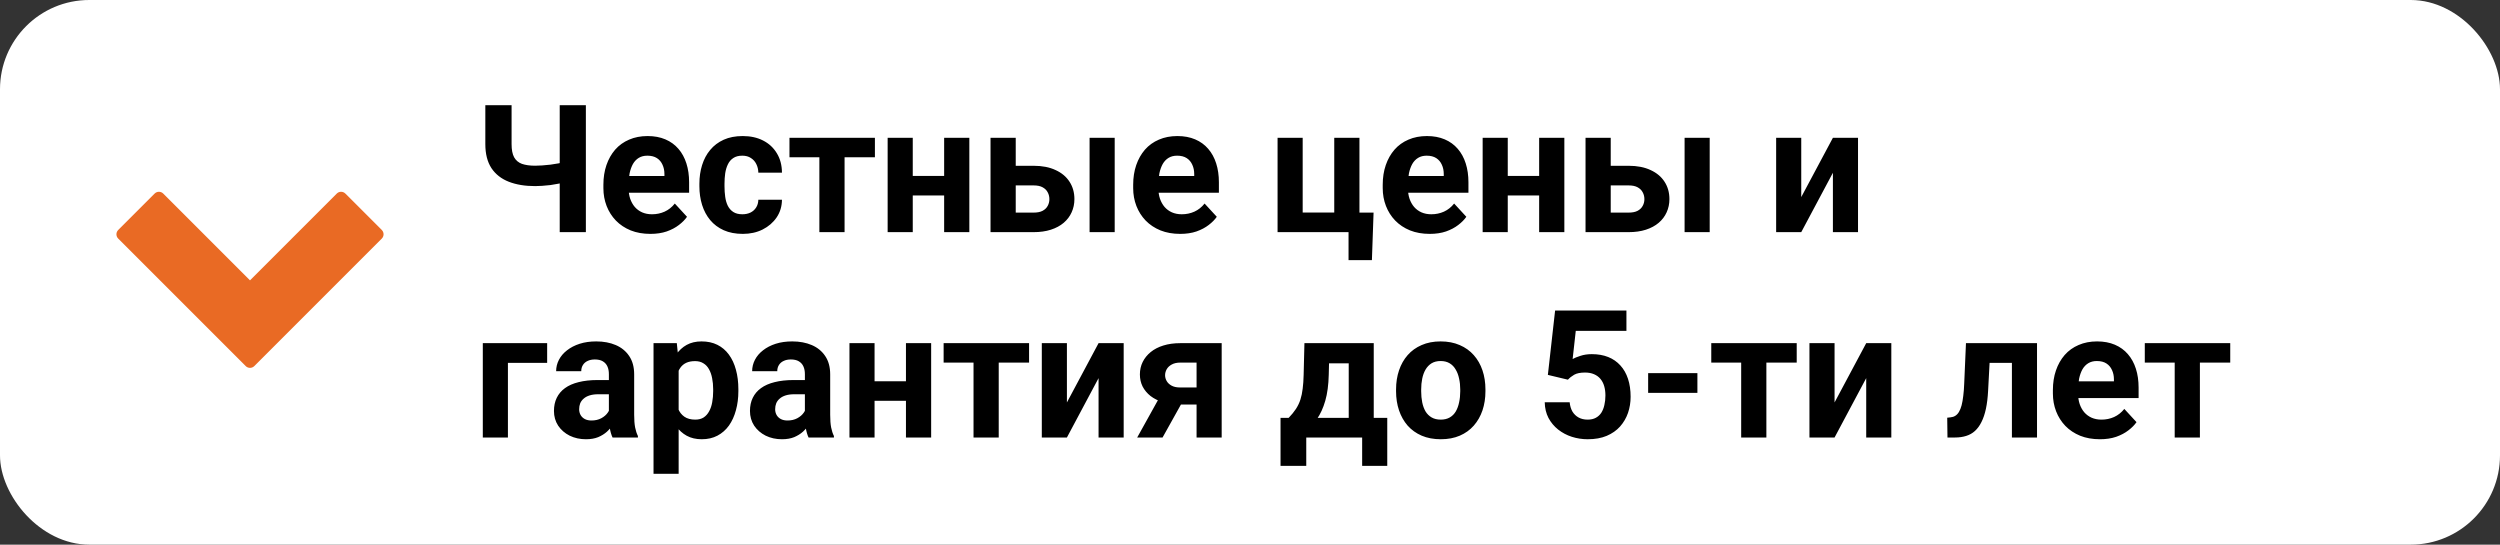 <?xml version="1.0" encoding="UTF-8"?> <svg xmlns="http://www.w3.org/2000/svg" width="280" height="61" viewBox="0 0 280 61" fill="none"><rect x="0" y="0" width="280" height="61" fill="#333333" stroke="none"/> <rect width="280" height="61" rx="10" fill="white"></rect> <path d="M54.357 11.781H57.297V16.146C57.297 16.771 57.391 17.26 57.58 17.611C57.775 17.963 58.068 18.21 58.459 18.354C58.856 18.49 59.348 18.559 59.934 18.559C60.155 18.559 60.415 18.549 60.715 18.529C61.021 18.51 61.333 18.48 61.652 18.441C61.971 18.396 62.277 18.347 62.57 18.295C62.863 18.236 63.107 18.171 63.303 18.1V20.385C63.107 20.45 62.863 20.512 62.57 20.57C62.277 20.629 61.971 20.681 61.652 20.727C61.333 20.766 61.021 20.795 60.715 20.814C60.415 20.834 60.155 20.844 59.934 20.844C58.801 20.844 57.818 20.681 56.984 20.355C56.151 20.03 55.503 19.522 55.041 18.832C54.585 18.135 54.357 17.24 54.357 16.146V11.781ZM62.688 11.781H65.617V26H62.688V11.781ZM72.844 26.195C72.023 26.195 71.288 26.065 70.637 25.805C69.986 25.538 69.432 25.17 68.977 24.701C68.527 24.232 68.182 23.689 67.941 23.07C67.701 22.445 67.58 21.781 67.58 21.078V20.688C67.58 19.887 67.694 19.154 67.922 18.49C68.15 17.826 68.475 17.25 68.898 16.762C69.328 16.273 69.849 15.899 70.461 15.639C71.073 15.372 71.763 15.238 72.531 15.238C73.28 15.238 73.944 15.362 74.523 15.609C75.103 15.857 75.588 16.208 75.978 16.664C76.376 17.12 76.675 17.667 76.877 18.305C77.079 18.936 77.18 19.639 77.18 20.414V21.586H68.781V19.711H74.416V19.496C74.416 19.105 74.344 18.757 74.201 18.451C74.064 18.139 73.856 17.891 73.576 17.709C73.296 17.527 72.938 17.436 72.502 17.436C72.131 17.436 71.812 17.517 71.545 17.68C71.278 17.842 71.06 18.07 70.891 18.363C70.728 18.656 70.604 19.001 70.519 19.398C70.441 19.789 70.402 20.219 70.402 20.688V21.078C70.402 21.501 70.461 21.892 70.578 22.25C70.702 22.608 70.874 22.917 71.096 23.178C71.324 23.438 71.597 23.64 71.916 23.783C72.242 23.926 72.609 23.998 73.019 23.998C73.527 23.998 73.999 23.9 74.436 23.705C74.878 23.503 75.259 23.201 75.578 22.797L76.945 24.281C76.724 24.6 76.421 24.906 76.037 25.199C75.659 25.492 75.204 25.733 74.67 25.922C74.136 26.104 73.527 26.195 72.844 26.195ZM83.147 23.998C83.492 23.998 83.797 23.933 84.064 23.803C84.331 23.666 84.54 23.477 84.689 23.236C84.846 22.989 84.927 22.699 84.934 22.367H87.58C87.574 23.109 87.375 23.77 86.984 24.35C86.594 24.922 86.07 25.375 85.412 25.707C84.755 26.033 84.019 26.195 83.205 26.195C82.385 26.195 81.669 26.059 81.057 25.785C80.451 25.512 79.947 25.134 79.543 24.652C79.139 24.164 78.837 23.598 78.635 22.953C78.433 22.302 78.332 21.605 78.332 20.863V20.58C78.332 19.831 78.433 19.135 78.635 18.49C78.837 17.839 79.139 17.273 79.543 16.791C79.947 16.303 80.451 15.922 81.057 15.648C81.662 15.375 82.372 15.238 83.186 15.238C84.051 15.238 84.81 15.404 85.461 15.736C86.118 16.068 86.633 16.544 87.004 17.162C87.382 17.774 87.574 18.5 87.58 19.34H84.934C84.927 18.988 84.852 18.669 84.709 18.383C84.572 18.096 84.37 17.869 84.103 17.699C83.843 17.523 83.521 17.436 83.137 17.436C82.727 17.436 82.391 17.523 82.131 17.699C81.87 17.869 81.669 18.103 81.525 18.402C81.382 18.695 81.281 19.031 81.223 19.408C81.171 19.779 81.144 20.17 81.144 20.58V20.863C81.144 21.273 81.171 21.667 81.223 22.045C81.275 22.422 81.372 22.758 81.516 23.051C81.665 23.344 81.87 23.575 82.131 23.744C82.391 23.913 82.73 23.998 83.147 23.998ZM94.592 15.434V26H91.769V15.434H94.592ZM97.99 15.434V17.611H88.42V15.434H97.99ZM106.662 19.701V21.889H101.291V19.701H106.662ZM102.229 15.434V26H99.416V15.434H102.229ZM108.566 15.434V26H105.744V15.434H108.566ZM112.697 18.568H115.764C116.727 18.568 117.548 18.728 118.225 19.047C118.908 19.359 119.429 19.796 119.787 20.355C120.152 20.915 120.334 21.563 120.334 22.299C120.334 22.833 120.23 23.328 120.021 23.783C119.82 24.232 119.523 24.623 119.133 24.955C118.742 25.287 118.264 25.544 117.697 25.727C117.131 25.909 116.486 26 115.764 26H110.939V15.434H113.762V23.812H115.764C116.187 23.812 116.525 23.744 116.779 23.607C117.04 23.464 117.229 23.279 117.346 23.051C117.469 22.823 117.531 22.576 117.531 22.309C117.531 22.029 117.469 21.775 117.346 21.547C117.229 21.312 117.04 21.124 116.779 20.98C116.525 20.837 116.187 20.766 115.764 20.766H112.697V18.568ZM124.846 15.434V26H122.033V15.434H124.846ZM132.18 26.195C131.359 26.195 130.624 26.065 129.973 25.805C129.322 25.538 128.768 25.17 128.312 24.701C127.863 24.232 127.518 23.689 127.277 23.07C127.036 22.445 126.916 21.781 126.916 21.078V20.688C126.916 19.887 127.03 19.154 127.258 18.49C127.486 17.826 127.811 17.25 128.234 16.762C128.664 16.273 129.185 15.899 129.797 15.639C130.409 15.372 131.099 15.238 131.867 15.238C132.616 15.238 133.28 15.362 133.859 15.609C134.439 15.857 134.924 16.208 135.314 16.664C135.712 17.12 136.011 17.667 136.213 18.305C136.415 18.936 136.516 19.639 136.516 20.414V21.586H128.117V19.711H133.752V19.496C133.752 19.105 133.68 18.757 133.537 18.451C133.4 18.139 133.192 17.891 132.912 17.709C132.632 17.527 132.274 17.436 131.838 17.436C131.467 17.436 131.148 17.517 130.881 17.68C130.614 17.842 130.396 18.07 130.227 18.363C130.064 18.656 129.94 19.001 129.855 19.398C129.777 19.789 129.738 20.219 129.738 20.688V21.078C129.738 21.501 129.797 21.892 129.914 22.25C130.038 22.608 130.21 22.917 130.432 23.178C130.66 23.438 130.933 23.64 131.252 23.783C131.577 23.926 131.945 23.998 132.355 23.998C132.863 23.998 133.335 23.9 133.771 23.705C134.214 23.503 134.595 23.201 134.914 22.797L136.281 24.281C136.06 24.6 135.757 24.906 135.373 25.199C134.995 25.492 134.54 25.733 134.006 25.922C133.472 26.104 132.863 26.195 132.18 26.195ZM143.088 26V15.434H145.9V23.803H149.436V15.434H152.258V26H143.088ZM153.84 23.812L153.654 29.135H151.037V26H149.855V23.812H153.84ZM160.129 26.195C159.309 26.195 158.573 26.065 157.922 25.805C157.271 25.538 156.717 25.17 156.262 24.701C155.812 24.232 155.467 23.689 155.227 23.07C154.986 22.445 154.865 21.781 154.865 21.078V20.688C154.865 19.887 154.979 19.154 155.207 18.49C155.435 17.826 155.76 17.25 156.184 16.762C156.613 16.273 157.134 15.899 157.746 15.639C158.358 15.372 159.048 15.238 159.816 15.238C160.565 15.238 161.229 15.362 161.809 15.609C162.388 15.857 162.873 16.208 163.264 16.664C163.661 17.12 163.96 17.667 164.162 18.305C164.364 18.936 164.465 19.639 164.465 20.414V21.586H156.066V19.711H161.701V19.496C161.701 19.105 161.63 18.757 161.486 18.451C161.35 18.139 161.141 17.891 160.861 17.709C160.581 17.527 160.223 17.436 159.787 17.436C159.416 17.436 159.097 17.517 158.83 17.68C158.563 17.842 158.345 18.07 158.176 18.363C158.013 18.656 157.889 19.001 157.805 19.398C157.727 19.789 157.688 20.219 157.688 20.688V21.078C157.688 21.501 157.746 21.892 157.863 22.25C157.987 22.608 158.16 22.917 158.381 23.178C158.609 23.438 158.882 23.64 159.201 23.783C159.527 23.926 159.895 23.998 160.305 23.998C160.812 23.998 161.285 23.9 161.721 23.705C162.163 23.503 162.544 23.201 162.863 22.797L164.23 24.281C164.009 24.6 163.706 24.906 163.322 25.199C162.945 25.492 162.489 25.733 161.955 25.922C161.421 26.104 160.812 26.195 160.129 26.195ZM173.303 19.701V21.889H167.932V19.701H173.303ZM168.869 15.434V26H166.057V15.434H168.869ZM175.207 15.434V26H172.385V15.434H175.207ZM179.338 18.568H182.404C183.368 18.568 184.188 18.728 184.865 19.047C185.549 19.359 186.07 19.796 186.428 20.355C186.792 20.915 186.975 21.563 186.975 22.299C186.975 22.833 186.87 23.328 186.662 23.783C186.46 24.232 186.164 24.623 185.773 24.955C185.383 25.287 184.904 25.544 184.338 25.727C183.771 25.909 183.127 26 182.404 26H177.58V15.434H180.402V23.812H182.404C182.827 23.812 183.166 23.744 183.42 23.607C183.68 23.464 183.869 23.279 183.986 23.051C184.11 22.823 184.172 22.576 184.172 22.309C184.172 22.029 184.11 21.775 183.986 21.547C183.869 21.312 183.68 21.124 183.42 20.98C183.166 20.837 182.827 20.766 182.404 20.766H179.338V18.568ZM191.486 15.434V26H188.674V15.434H191.486ZM201.74 22.074L205.285 15.434H208.098V26H205.285V19.35L201.74 26H198.928V15.434H201.74V22.074ZM61.281 38.434V40.641H56.887V49H54.074V38.434H61.281ZM68.195 46.617V41.91C68.195 41.572 68.14 41.282 68.029 41.041C67.919 40.794 67.746 40.602 67.512 40.465C67.284 40.328 66.988 40.26 66.623 40.26C66.311 40.26 66.04 40.315 65.812 40.426C65.585 40.53 65.409 40.683 65.285 40.885C65.162 41.08 65.1 41.311 65.1 41.578H62.287C62.287 41.129 62.391 40.703 62.6 40.299C62.808 39.895 63.111 39.54 63.508 39.234C63.905 38.922 64.377 38.678 64.924 38.502C65.477 38.326 66.096 38.238 66.779 38.238C67.6 38.238 68.329 38.375 68.967 38.648C69.605 38.922 70.106 39.332 70.471 39.879C70.842 40.426 71.027 41.109 71.027 41.93V46.451C71.027 47.031 71.063 47.506 71.135 47.877C71.206 48.242 71.311 48.56 71.447 48.834V49H68.606C68.469 48.714 68.365 48.355 68.293 47.926C68.228 47.49 68.195 47.053 68.195 46.617ZM68.566 42.565L68.586 44.156H67.014C66.643 44.156 66.32 44.199 66.047 44.283C65.773 44.368 65.549 44.488 65.373 44.645C65.197 44.794 65.067 44.97 64.982 45.172C64.904 45.374 64.865 45.595 64.865 45.836C64.865 46.077 64.921 46.295 65.031 46.49C65.142 46.679 65.301 46.829 65.51 46.94C65.718 47.044 65.962 47.096 66.242 47.096C66.665 47.096 67.033 47.011 67.346 46.842C67.658 46.672 67.899 46.464 68.068 46.217C68.244 45.969 68.335 45.735 68.342 45.514L69.084 46.705C68.98 46.972 68.837 47.249 68.654 47.535C68.478 47.822 68.254 48.092 67.981 48.346C67.707 48.593 67.378 48.798 66.994 48.961C66.61 49.117 66.154 49.195 65.627 49.195C64.956 49.195 64.348 49.062 63.801 48.795C63.26 48.522 62.831 48.147 62.512 47.672C62.199 47.19 62.043 46.643 62.043 46.031C62.043 45.478 62.147 44.986 62.355 44.557C62.564 44.127 62.87 43.766 63.273 43.473C63.684 43.173 64.195 42.949 64.807 42.799C65.419 42.643 66.128 42.565 66.936 42.565H68.566ZM76.008 40.465V53.062H73.195V38.434H75.803L76.008 40.465ZM82.697 43.6V43.805C82.697 44.573 82.606 45.286 82.424 45.943C82.248 46.601 81.988 47.174 81.643 47.662C81.297 48.144 80.868 48.522 80.353 48.795C79.846 49.062 79.26 49.195 78.596 49.195C77.951 49.195 77.391 49.065 76.916 48.805C76.441 48.544 76.04 48.18 75.715 47.711C75.396 47.236 75.139 46.685 74.943 46.06C74.748 45.435 74.598 44.765 74.494 44.049V43.512C74.598 42.743 74.748 42.04 74.943 41.402C75.139 40.758 75.396 40.201 75.715 39.732C76.04 39.257 76.438 38.889 76.906 38.629C77.382 38.368 77.938 38.238 78.576 38.238C79.247 38.238 79.836 38.365 80.344 38.619C80.858 38.873 81.288 39.238 81.633 39.713C81.984 40.188 82.248 40.755 82.424 41.412C82.606 42.07 82.697 42.799 82.697 43.6ZM79.875 43.805V43.6C79.875 43.15 79.836 42.737 79.758 42.359C79.686 41.975 79.569 41.64 79.406 41.353C79.25 41.067 79.042 40.846 78.781 40.69C78.527 40.527 78.218 40.445 77.853 40.445C77.469 40.445 77.141 40.507 76.867 40.631C76.6 40.755 76.382 40.934 76.213 41.168C76.044 41.402 75.917 41.682 75.832 42.008C75.747 42.333 75.695 42.701 75.676 43.111V44.469C75.708 44.95 75.799 45.383 75.949 45.768C76.099 46.145 76.33 46.445 76.643 46.666C76.955 46.887 77.365 46.998 77.873 46.998C78.244 46.998 78.557 46.917 78.811 46.754C79.064 46.585 79.269 46.353 79.426 46.06C79.588 45.768 79.703 45.429 79.768 45.045C79.839 44.661 79.875 44.247 79.875 43.805ZM90.148 46.617V41.91C90.148 41.572 90.093 41.282 89.982 41.041C89.872 40.794 89.699 40.602 89.465 40.465C89.237 40.328 88.941 40.26 88.576 40.26C88.264 40.26 87.993 40.315 87.766 40.426C87.538 40.53 87.362 40.683 87.238 40.885C87.115 41.08 87.053 41.311 87.053 41.578H84.24C84.24 41.129 84.344 40.703 84.553 40.299C84.761 39.895 85.064 39.54 85.461 39.234C85.858 38.922 86.33 38.678 86.877 38.502C87.43 38.326 88.049 38.238 88.732 38.238C89.553 38.238 90.282 38.375 90.92 38.648C91.558 38.922 92.059 39.332 92.424 39.879C92.795 40.426 92.981 41.109 92.981 41.93V46.451C92.981 47.031 93.016 47.506 93.088 47.877C93.159 48.242 93.264 48.56 93.4 48.834V49H90.559C90.422 48.714 90.318 48.355 90.246 47.926C90.181 47.49 90.148 47.053 90.148 46.617ZM90.519 42.565L90.539 44.156H88.967C88.596 44.156 88.273 44.199 88 44.283C87.727 44.368 87.502 44.488 87.326 44.645C87.15 44.794 87.02 44.97 86.936 45.172C86.857 45.374 86.818 45.595 86.818 45.836C86.818 46.077 86.874 46.295 86.984 46.49C87.095 46.679 87.255 46.829 87.463 46.94C87.671 47.044 87.915 47.096 88.195 47.096C88.618 47.096 88.986 47.011 89.299 46.842C89.611 46.672 89.852 46.464 90.022 46.217C90.197 45.969 90.288 45.735 90.295 45.514L91.037 46.705C90.933 46.972 90.79 47.249 90.607 47.535C90.432 47.822 90.207 48.092 89.934 48.346C89.66 48.593 89.331 48.798 88.947 48.961C88.563 49.117 88.107 49.195 87.58 49.195C86.909 49.195 86.301 49.062 85.754 48.795C85.213 48.522 84.784 48.147 84.465 47.672C84.152 47.19 83.996 46.643 83.996 46.031C83.996 45.478 84.1 44.986 84.309 44.557C84.517 44.127 84.823 43.766 85.227 43.473C85.637 43.173 86.148 42.949 86.76 42.799C87.372 42.643 88.081 42.565 88.889 42.565H90.519ZM102.385 42.701V44.889H97.014V42.701H102.385ZM97.951 38.434V49H95.139V38.434H97.951ZM104.289 38.434V49H101.467V38.434H104.289ZM111.857 38.434V49H109.035V38.434H111.857ZM115.256 38.434V40.611H105.686V38.434H115.256ZM119.494 45.074L123.039 38.434H125.852V49H123.039V42.35L119.494 49H116.682V38.434H119.494V45.074ZM130.295 43.727H133.146L130.207 49H127.365L130.295 43.727ZM132.189 38.434H136.828V49H134.016V40.611H132.189C131.805 40.611 131.486 40.683 131.232 40.826C130.979 40.963 130.79 41.142 130.666 41.363C130.549 41.578 130.49 41.8 130.49 42.027C130.49 42.249 130.549 42.464 130.666 42.672C130.783 42.88 130.965 43.053 131.213 43.19C131.46 43.326 131.77 43.395 132.141 43.395H135.061V45.309H132.141C131.444 45.309 130.819 45.224 130.266 45.055C129.719 44.885 129.25 44.651 128.859 44.352C128.475 44.046 128.179 43.691 127.971 43.287C127.769 42.877 127.668 42.428 127.668 41.94C127.668 41.432 127.772 40.966 127.98 40.543C128.189 40.12 128.488 39.749 128.879 39.43C129.27 39.111 129.742 38.867 130.295 38.697C130.855 38.522 131.486 38.434 132.189 38.434ZM146.096 38.434H148.908L148.82 41.969C148.794 43.102 148.664 44.075 148.43 44.889C148.195 45.703 147.883 46.386 147.492 46.94C147.102 47.493 146.656 47.935 146.154 48.268C145.66 48.593 145.139 48.837 144.592 49H144.064L144.035 46.832L144.328 46.803C144.66 46.458 144.934 46.122 145.148 45.797C145.363 45.465 145.529 45.117 145.646 44.752C145.764 44.387 145.848 43.98 145.9 43.531C145.959 43.082 145.995 42.561 146.008 41.969L146.096 38.434ZM146.857 38.434H153.859V49H151.057V40.69H146.857V38.434ZM143.42 46.803H155.373V52.174H152.561V49H146.301V52.174H143.42V46.803ZM156.359 43.824V43.619C156.359 42.844 156.47 42.132 156.691 41.48C156.913 40.823 157.235 40.253 157.658 39.772C158.081 39.29 158.602 38.915 159.221 38.648C159.839 38.375 160.549 38.238 161.35 38.238C162.15 38.238 162.863 38.375 163.488 38.648C164.113 38.915 164.637 39.29 165.061 39.772C165.49 40.253 165.816 40.823 166.037 41.48C166.258 42.132 166.369 42.844 166.369 43.619V43.824C166.369 44.592 166.258 45.305 166.037 45.963C165.816 46.614 165.49 47.184 165.061 47.672C164.637 48.154 164.117 48.528 163.498 48.795C162.88 49.062 162.17 49.195 161.369 49.195C160.568 49.195 159.855 49.062 159.23 48.795C158.612 48.528 158.088 48.154 157.658 47.672C157.235 47.184 156.913 46.614 156.691 45.963C156.47 45.305 156.359 44.592 156.359 43.824ZM159.172 43.619V43.824C159.172 44.267 159.211 44.68 159.289 45.065C159.367 45.449 159.491 45.787 159.66 46.08C159.836 46.367 160.064 46.591 160.344 46.754C160.624 46.917 160.965 46.998 161.369 46.998C161.76 46.998 162.095 46.917 162.375 46.754C162.655 46.591 162.88 46.367 163.049 46.08C163.218 45.787 163.342 45.449 163.42 45.065C163.505 44.68 163.547 44.267 163.547 43.824V43.619C163.547 43.19 163.505 42.786 163.42 42.408C163.342 42.024 163.215 41.685 163.039 41.393C162.87 41.093 162.645 40.859 162.365 40.69C162.085 40.52 161.747 40.435 161.35 40.435C160.952 40.435 160.614 40.52 160.334 40.69C160.061 40.859 159.836 41.093 159.66 41.393C159.491 41.685 159.367 42.024 159.289 42.408C159.211 42.786 159.172 43.19 159.172 43.619ZM175.607 42.525L173.361 41.988L174.172 34.781H182.16V37.057H176.486L176.135 40.211C176.324 40.1 176.61 39.983 176.994 39.859C177.378 39.729 177.808 39.664 178.283 39.664C178.973 39.664 179.585 39.772 180.119 39.986C180.653 40.201 181.105 40.514 181.477 40.924C181.854 41.334 182.141 41.835 182.336 42.428C182.531 43.02 182.629 43.691 182.629 44.44C182.629 45.071 182.531 45.673 182.336 46.246C182.141 46.812 181.844 47.32 181.447 47.77C181.05 48.212 180.552 48.56 179.953 48.815C179.354 49.068 178.645 49.195 177.824 49.195C177.212 49.195 176.62 49.104 176.047 48.922C175.48 48.74 174.969 48.469 174.514 48.111C174.064 47.753 173.703 47.32 173.43 46.812C173.163 46.298 173.023 45.712 173.01 45.055H175.803C175.842 45.458 175.946 45.807 176.115 46.1C176.291 46.386 176.522 46.607 176.809 46.764C177.095 46.92 177.43 46.998 177.814 46.998C178.173 46.998 178.479 46.93 178.732 46.793C178.986 46.656 179.191 46.467 179.348 46.227C179.504 45.979 179.618 45.693 179.689 45.367C179.768 45.035 179.807 44.677 179.807 44.293C179.807 43.909 179.761 43.56 179.67 43.248C179.579 42.935 179.439 42.665 179.25 42.438C179.061 42.21 178.82 42.034 178.527 41.91C178.241 41.786 177.906 41.725 177.521 41.725C177.001 41.725 176.597 41.806 176.311 41.969C176.031 42.132 175.796 42.317 175.607 42.525ZM190.109 41.793V44H184.592V41.793H190.109ZM197.834 38.434V49H195.012V38.434H197.834ZM201.232 38.434V40.611H191.662V38.434H201.232ZM205.471 45.074L209.016 38.434H211.828V49H209.016V42.35L205.471 49H202.658V38.434H205.471V45.074ZM226.086 38.434V40.641H220.891V38.434H226.086ZM228.146 38.434V49H225.334V38.434H228.146ZM220.188 38.434H222.951L222.668 43.766C222.629 44.527 222.548 45.198 222.424 45.777C222.3 46.357 222.134 46.852 221.926 47.262C221.724 47.672 221.48 48.007 221.193 48.268C220.913 48.522 220.585 48.707 220.207 48.824C219.836 48.941 219.426 49 218.977 49H218.117L218.088 46.783L218.449 46.744C218.658 46.725 218.84 46.666 218.996 46.568C219.159 46.464 219.296 46.318 219.406 46.129C219.523 45.934 219.621 45.69 219.699 45.397C219.777 45.097 219.839 44.745 219.885 44.342C219.937 43.938 219.973 43.473 219.992 42.945L220.188 38.434ZM235.188 49.195C234.367 49.195 233.632 49.065 232.98 48.805C232.329 48.538 231.776 48.17 231.32 47.701C230.871 47.232 230.526 46.689 230.285 46.07C230.044 45.445 229.924 44.781 229.924 44.078V43.688C229.924 42.887 230.038 42.154 230.266 41.49C230.493 40.826 230.819 40.25 231.242 39.762C231.672 39.273 232.193 38.899 232.805 38.639C233.417 38.372 234.107 38.238 234.875 38.238C235.624 38.238 236.288 38.362 236.867 38.609C237.447 38.857 237.932 39.208 238.322 39.664C238.719 40.12 239.019 40.667 239.221 41.305C239.423 41.936 239.523 42.639 239.523 43.414V44.586H231.125V42.711H236.76V42.496C236.76 42.105 236.688 41.757 236.545 41.451C236.408 41.139 236.2 40.891 235.92 40.709C235.64 40.527 235.282 40.435 234.846 40.435C234.475 40.435 234.156 40.517 233.889 40.68C233.622 40.842 233.404 41.07 233.234 41.363C233.072 41.656 232.948 42.001 232.863 42.398C232.785 42.789 232.746 43.219 232.746 43.688V44.078C232.746 44.501 232.805 44.892 232.922 45.25C233.046 45.608 233.218 45.917 233.439 46.178C233.667 46.438 233.941 46.64 234.26 46.783C234.585 46.926 234.953 46.998 235.363 46.998C235.871 46.998 236.343 46.9 236.779 46.705C237.222 46.503 237.603 46.2 237.922 45.797L239.289 47.281C239.068 47.6 238.765 47.906 238.381 48.199C238.003 48.492 237.548 48.733 237.014 48.922C236.48 49.104 235.871 49.195 235.188 49.195ZM246.389 38.434V49H243.566V38.434H246.389ZM249.787 38.434V40.611H240.217V38.434H249.787Z" fill="black"></path> <path d="M17.789 21.48C17.611 21.483 17.444 21.554 17.319 21.679L13.239 25.759C12.974 26.025 12.974 26.455 13.239 26.721L27.519 41.001C27.785 41.267 28.215 41.267 28.481 41.001L42.761 26.721C43.026 26.455 43.026 26.025 42.761 25.759L38.681 21.679C38.415 21.414 37.985 21.414 37.719 21.679L28 31.398L18.281 21.679C18.151 21.549 17.973 21.477 17.789 21.48Z" fill="#E96A24"></path> </svg> 